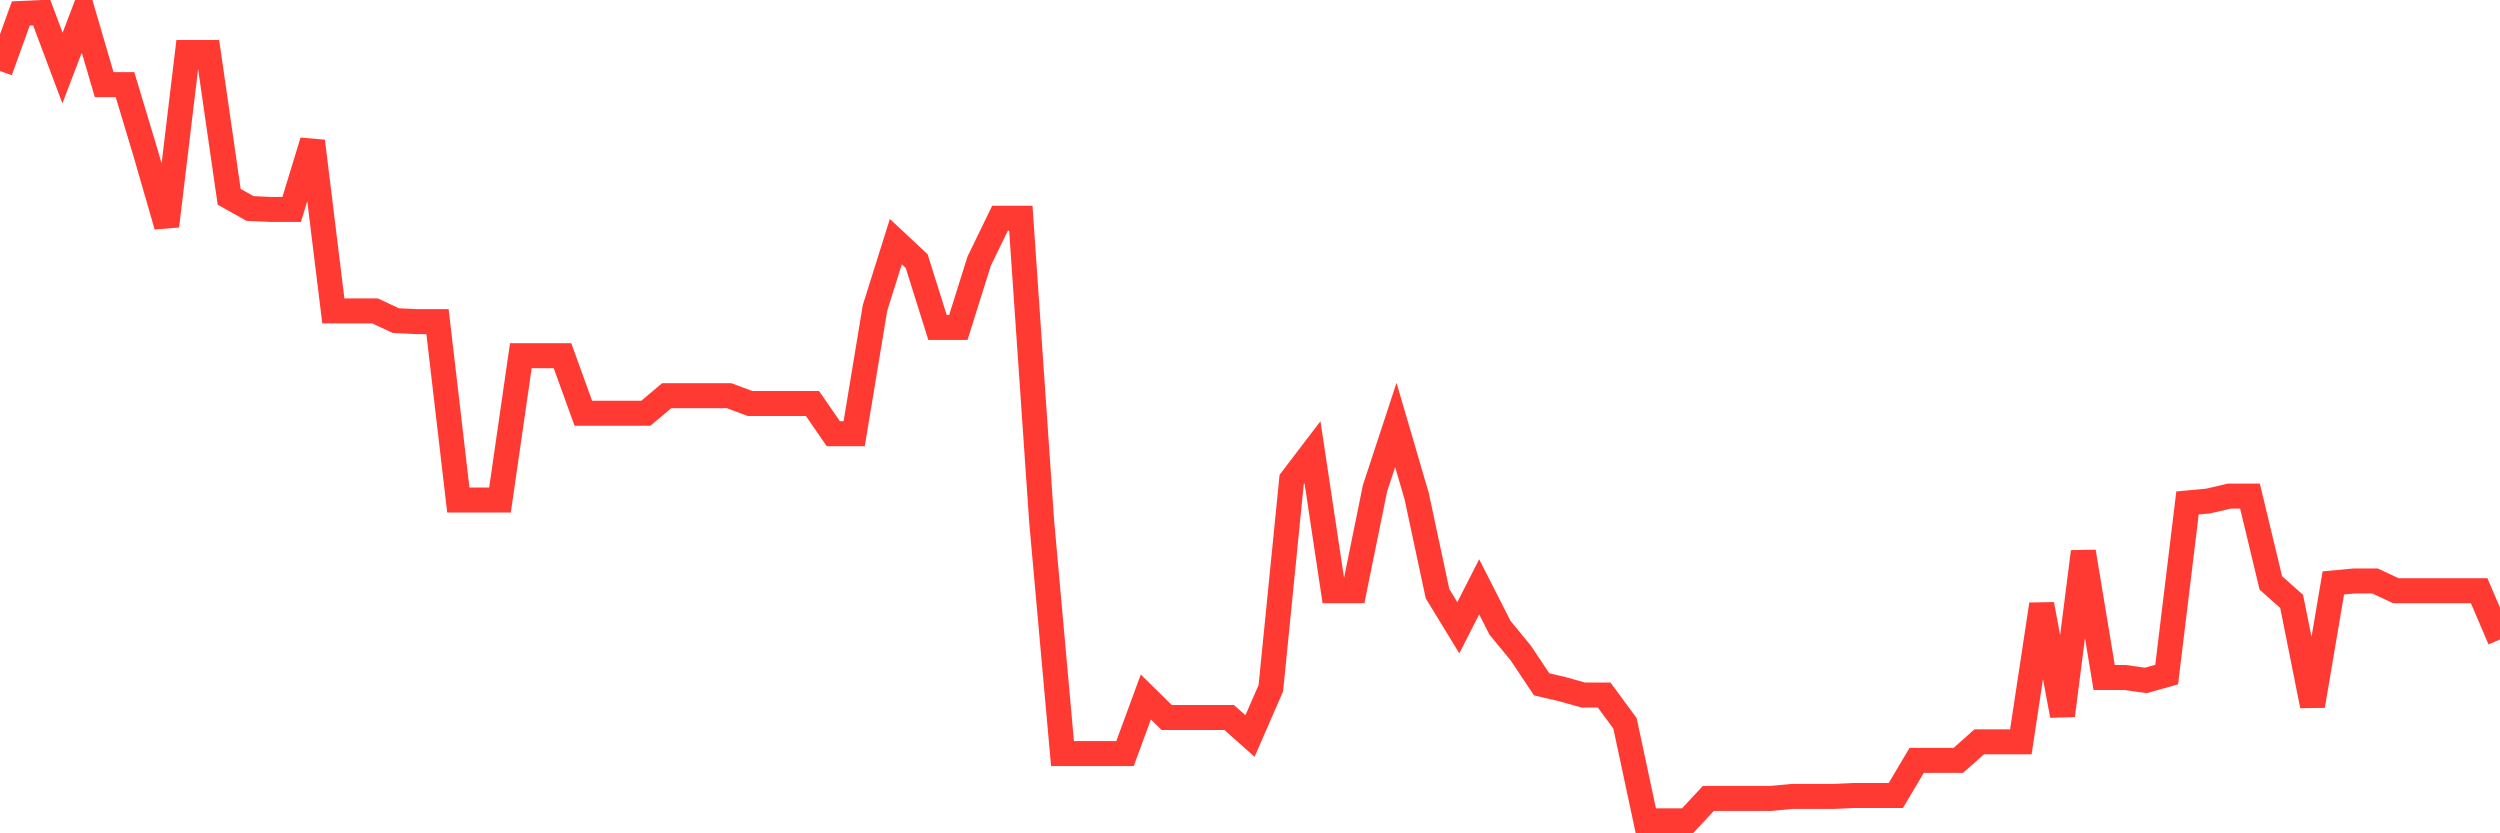 <svg
  xmlns="http://www.w3.org/2000/svg"
  xmlns:xlink="http://www.w3.org/1999/xlink"
  width="120"
  height="40"
  viewBox="0 0 120 40"
  preserveAspectRatio="none"
>
  <polyline
    points="0,3.408 1,0.647 2,0.6 3,3.268 4,0.647 5,4.063 6,4.063 7,7.386 8,10.85 9,2.519 10,2.519 11,9.446 12,10.007 13,10.054 14,10.054 15,6.778 16,14.922 17,14.922 18,14.922 19,15.39 20,15.437 21,15.437 22,24.002 23,24.002 24,24.002 25,17.075 26,17.075 27,17.075 28,19.836 29,19.836 30,19.836 31,19.836 32,18.994 33,18.994 34,18.994 35,18.994 36,19.368 37,19.368 38,19.368 39,19.368 40,20.819 41,20.819 42,14.781 43,11.599 44,12.535 45,15.717 46,15.717 47,12.535 48,10.476 49,10.476 50,25.031 51,36.171 52,36.171 53,36.171 54,36.171 55,33.456 56,34.439 57,34.439 58,34.439 59,34.439 60,35.328 61,33.035 62,23.019 63,21.708 64,28.354 65,28.354 66,23.44 67,20.398 68,23.814 69,28.495 70,30.133 71,28.167 72,30.133 73,31.35 74,32.848 75,33.082 76,33.362 77,33.362 78,34.72 79,39.4 80,39.4 81,39.4 82,38.324 83,38.324 84,38.324 85,38.324 86,38.23 87,38.23 88,38.23 89,38.183 90,38.183 91,38.183 92,36.498 93,36.498 94,36.498 95,35.609 96,35.609 97,35.609 98,29.01 99,34.345 100,26.482 101,32.52 102,32.52 103,32.66 104,32.379 105,24.142 106,24.048 107,23.814 108,23.814 109,27.98 110,28.869 111,33.877 112,27.98 113,27.886 114,27.886 115,28.354 116,28.354 117,28.354 118,28.354 119,28.354 120,30.695"
    fill="none"
    stroke="#ff3a33"
    stroke-width="1.2"
  >
  </polyline>
</svg>